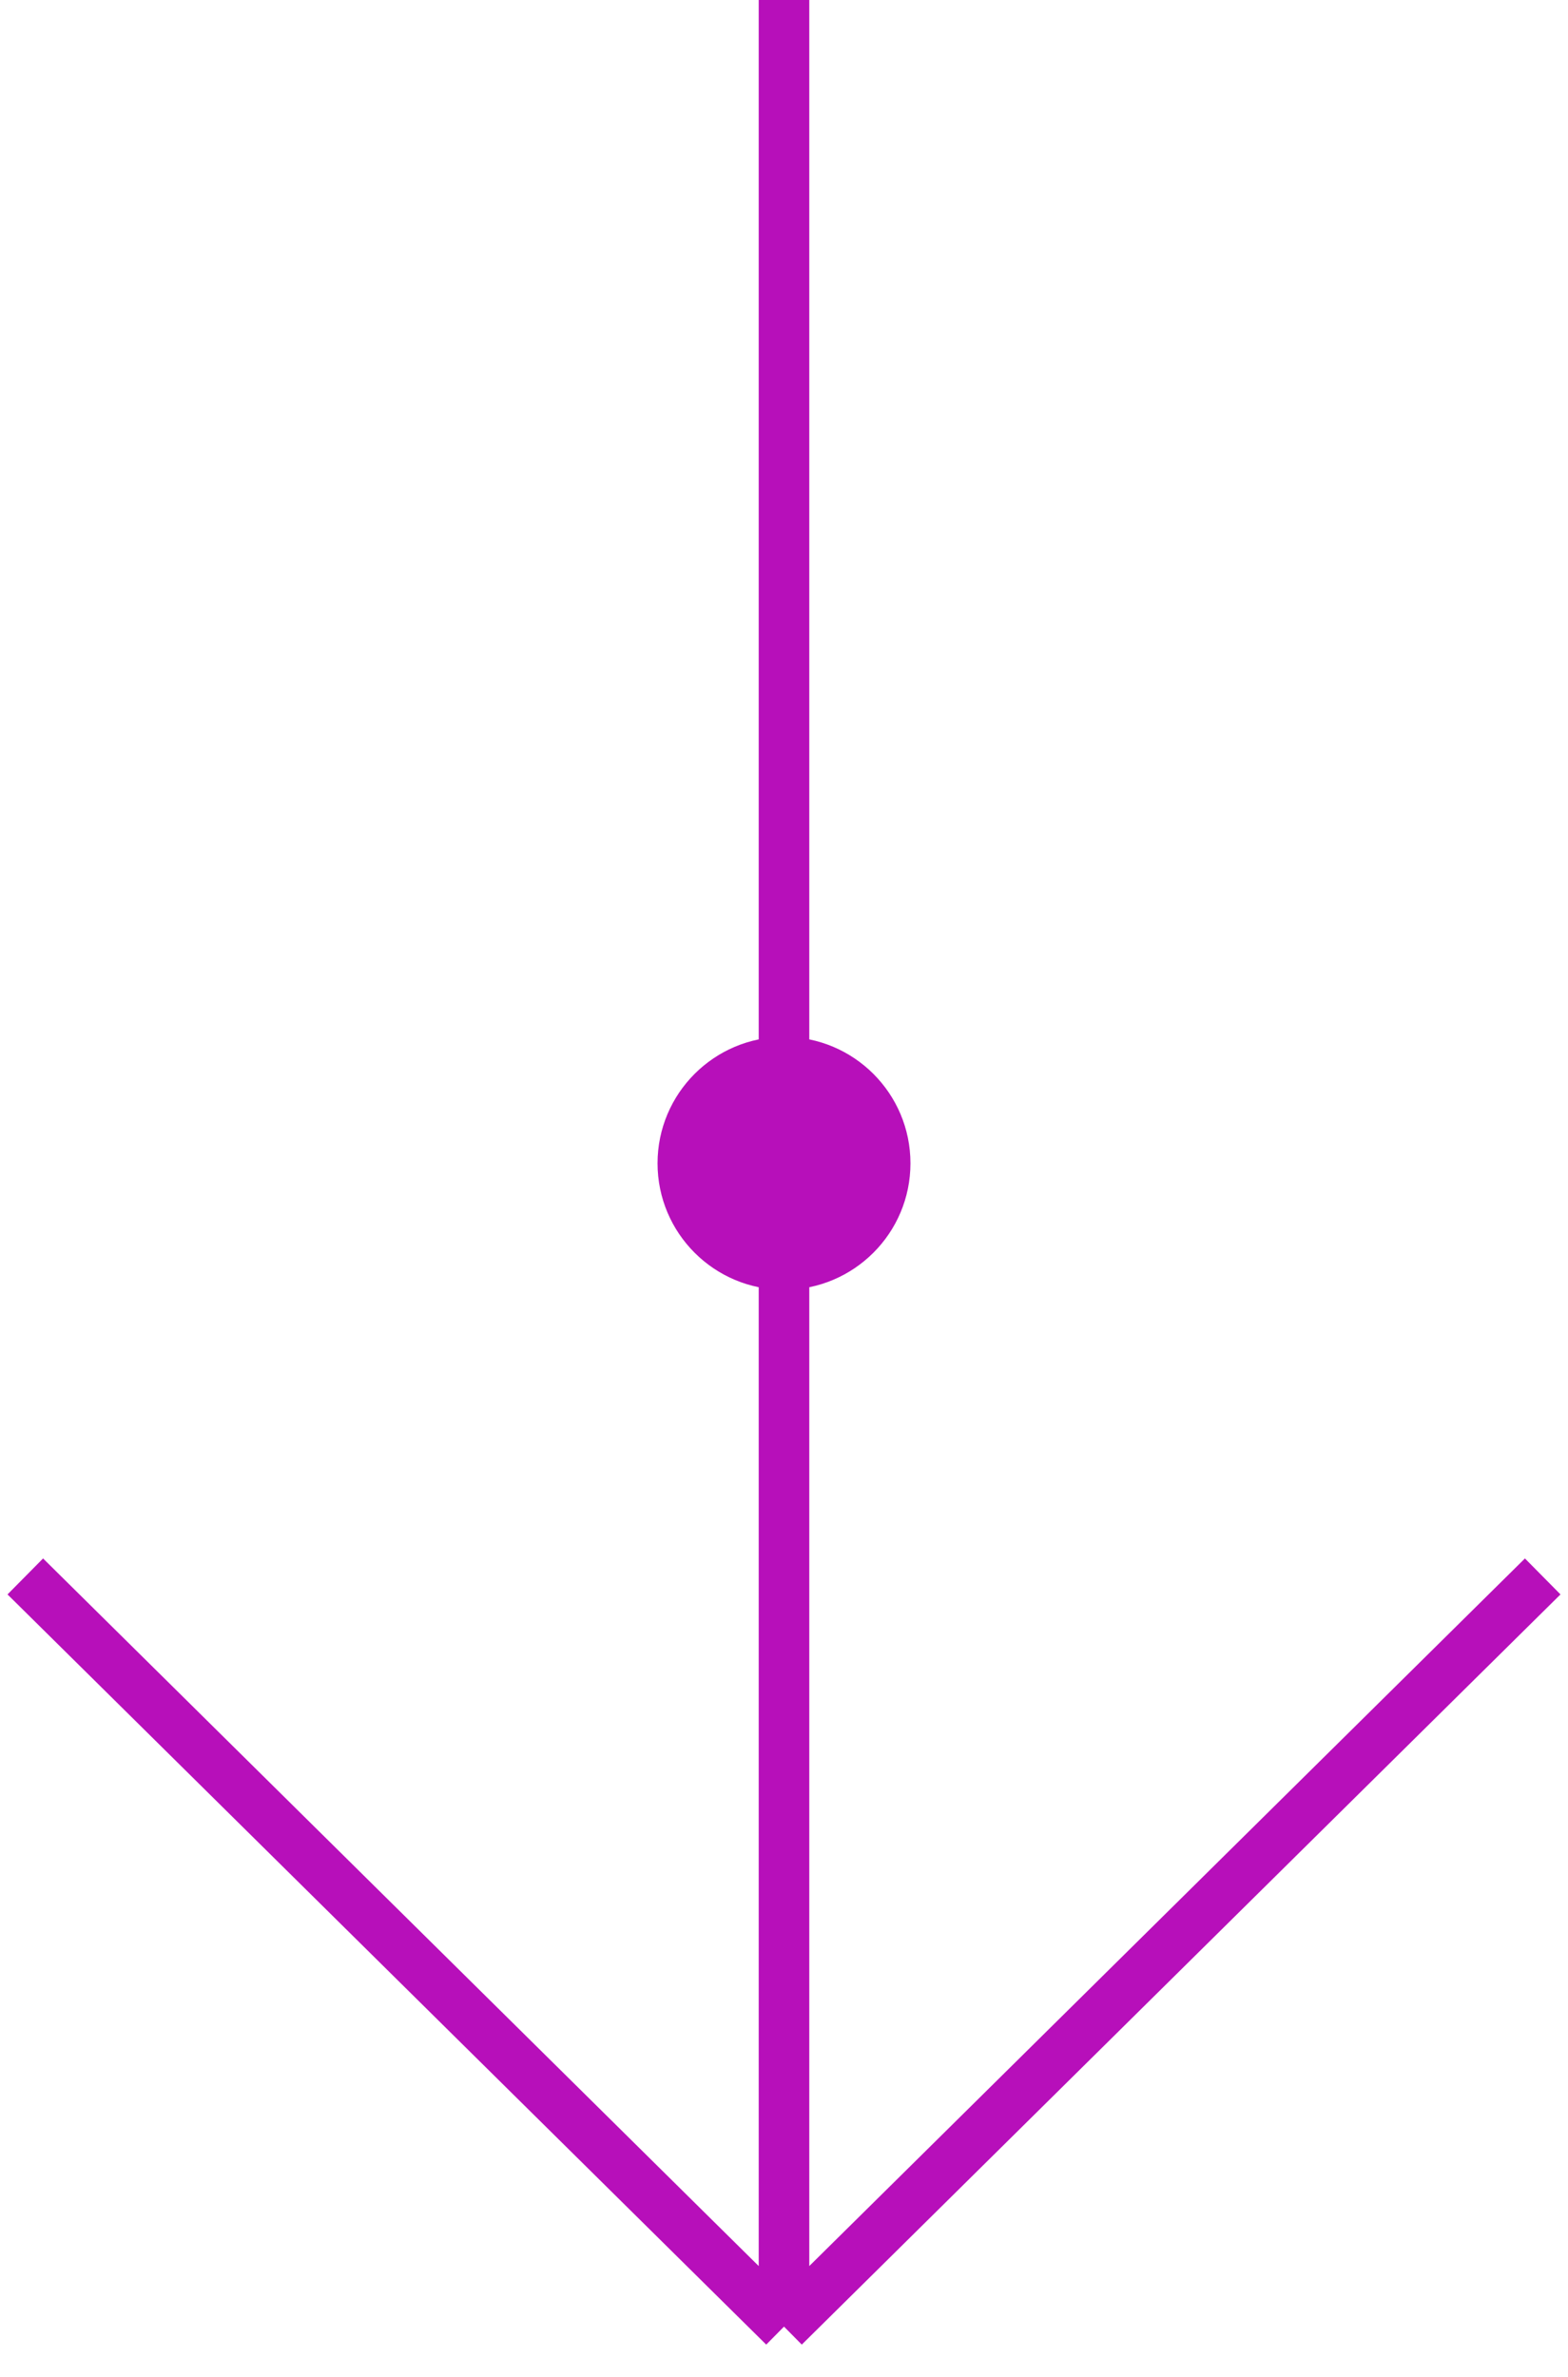 <?xml version="1.0" encoding="UTF-8"?> <svg xmlns="http://www.w3.org/2000/svg" width="62" height="94" viewBox="0 0 62 94" fill="none"> <g clip-path="url(#clip0_205_6)"> <path d="M31 0V92M31 92L61 62.336M31 92L1 62.336" stroke="#B70FBA" stroke-width="2"></path> <path d="M36 46C36 48.761 33.761 51 31 51C28.239 51 26 48.761 26 46C26 43.239 28.239 41 31 41C33.761 41 36 43.239 36 46Z" fill="#B70FBA"></path> </g> <defs> <clipPath id="clip0_205_6"> <rect width="62" height="94" fill="white"></rect> </clipPath> </defs> </svg> 
